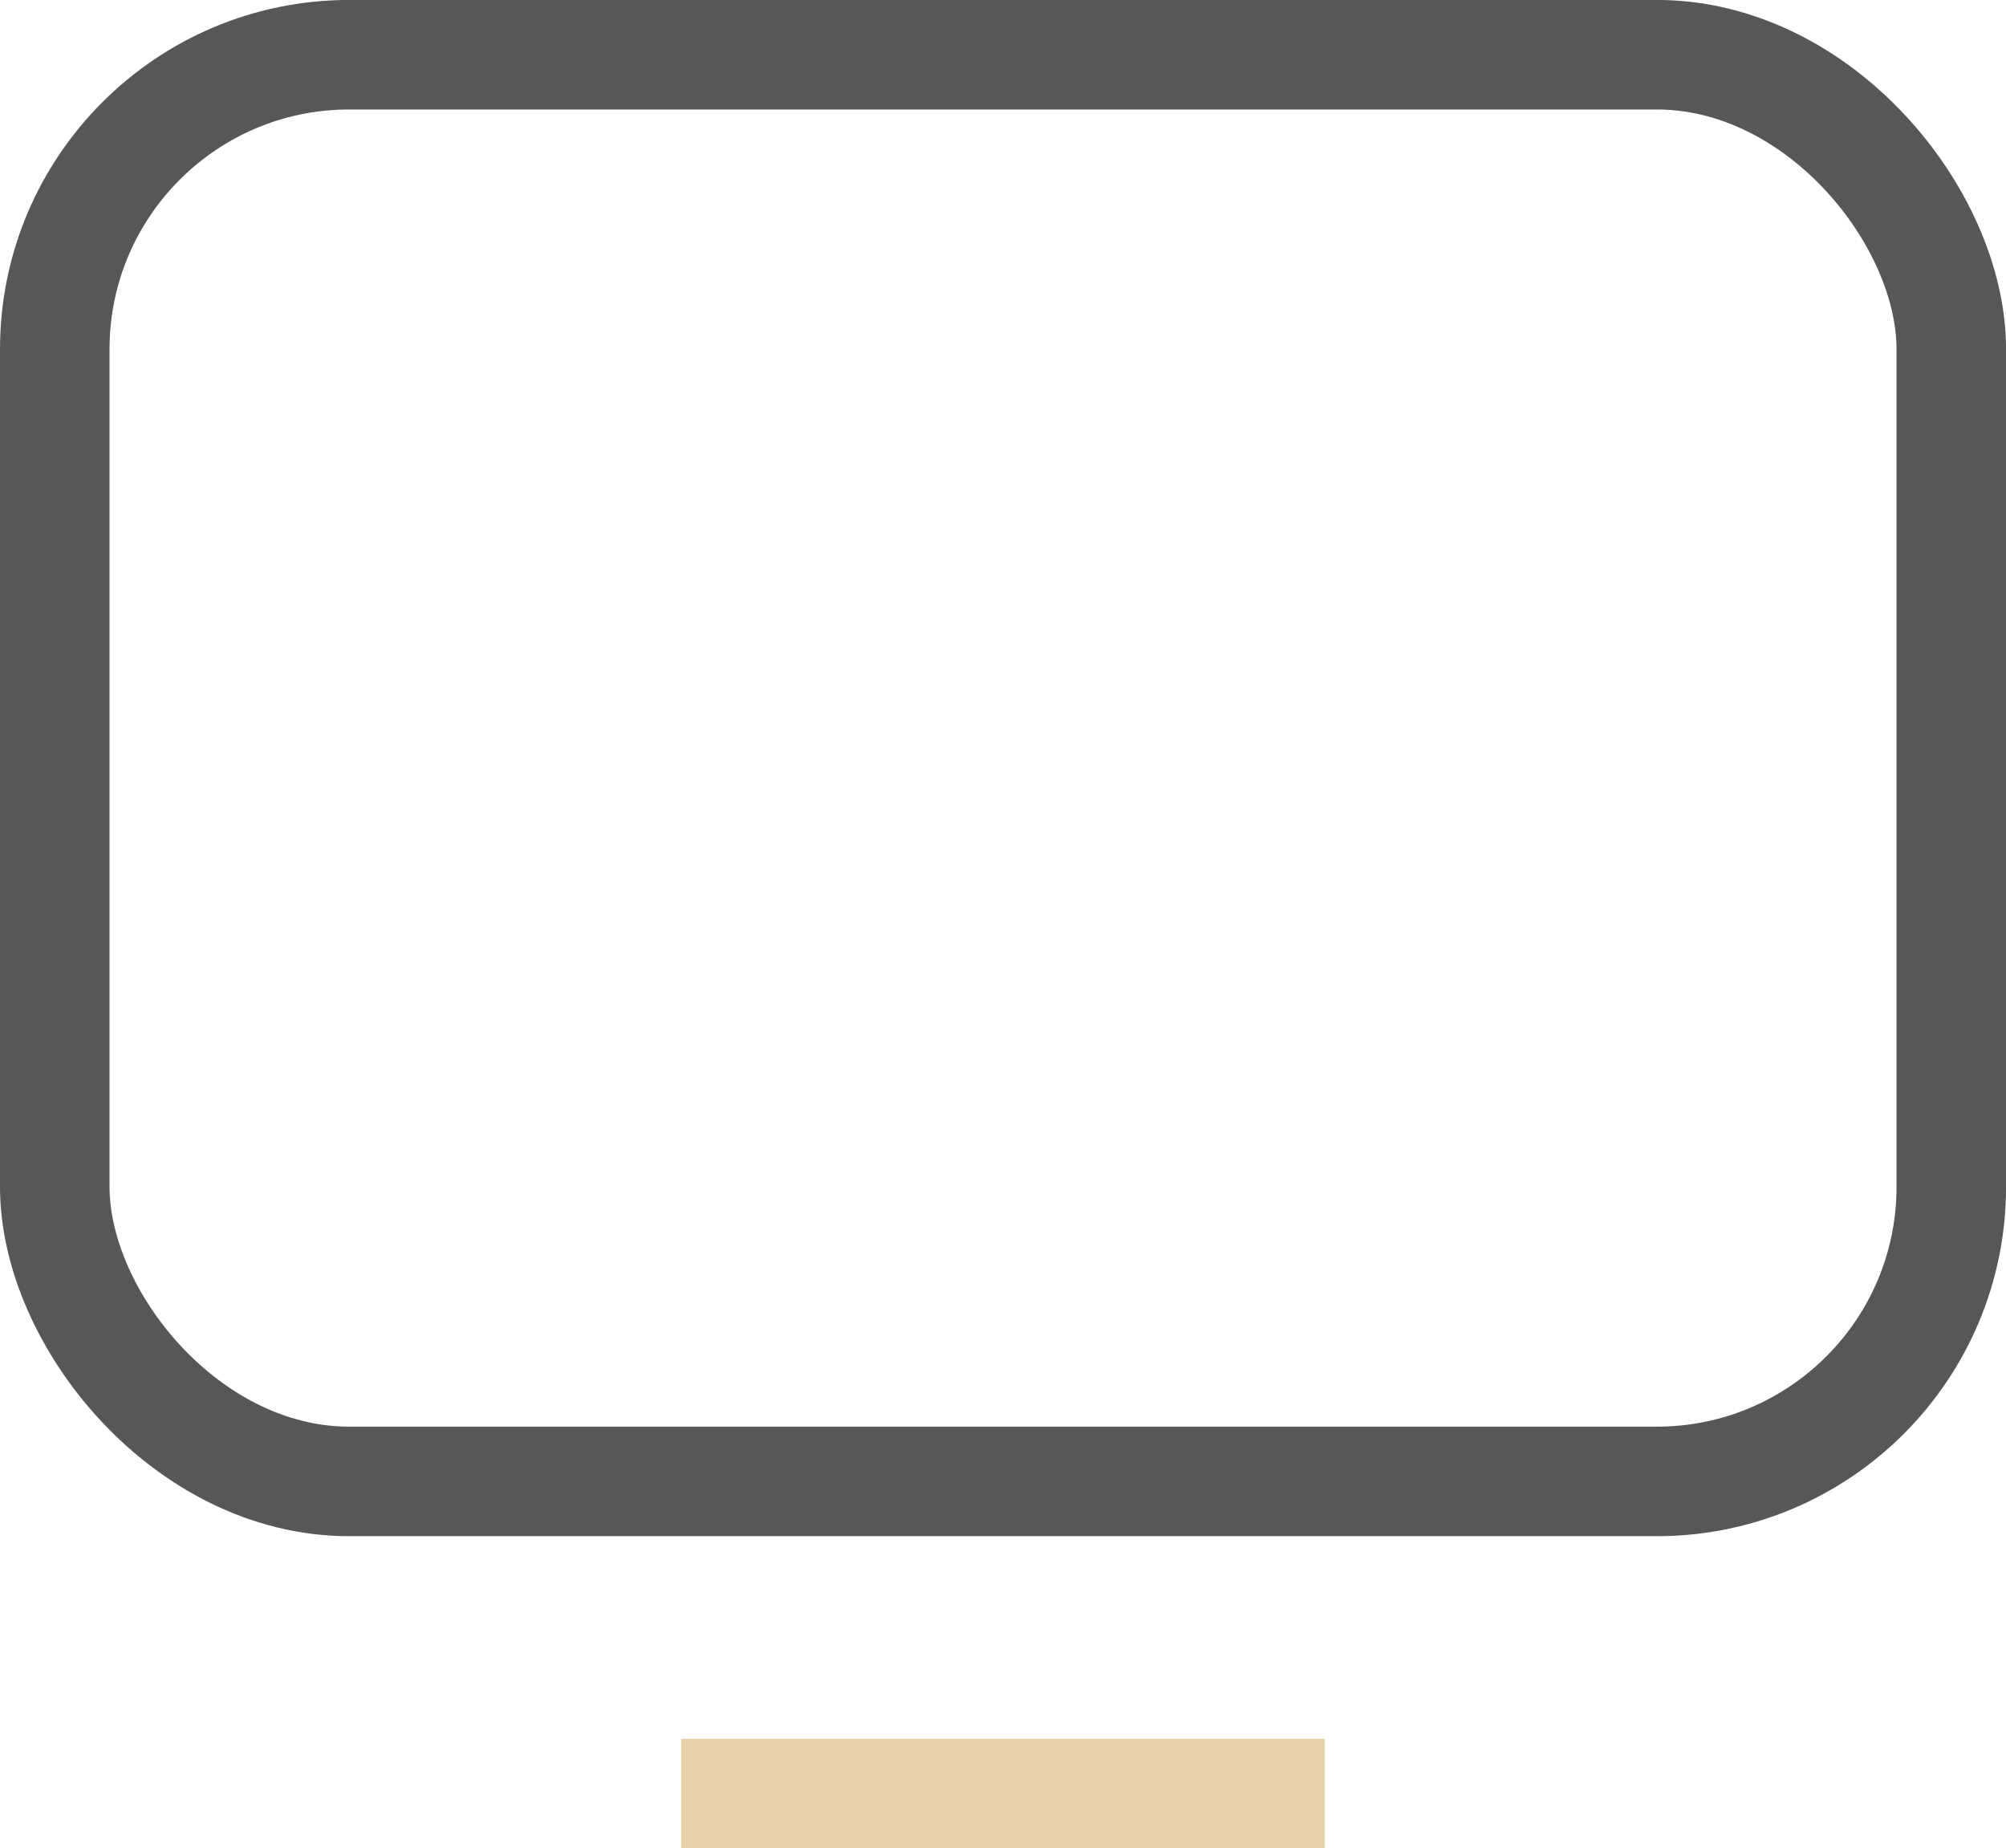 <?xml version="1.0" encoding="UTF-8"?> <svg xmlns="http://www.w3.org/2000/svg" xmlns:xlink="http://www.w3.org/1999/xlink" width="36.63" height="33.75" viewBox="0 0 36.63 33.75"><defs><clipPath id="clip-path"><rect id="Rectangle_3625" data-name="Rectangle 3625" width="36.63" height="33.75" transform="translate(0 0)" fill="none" stroke="#575756" stroke-width="1"></rect></clipPath></defs><g id="Groupe_2539" data-name="Groupe 2539" transform="translate(0 0)"><g id="Groupe_2480" data-name="Groupe 2480" clip-path="url(#clip-path)"><rect id="Rectangle_3624" data-name="Rectangle 3624" width="34.631" height="26.051" rx="5.378" transform="translate(1 0.999)" fill="none" stroke="#575756" stroke-width="2"></rect><path id="Tracé_87300" data-name="Tracé 87300" d="M0,0H11.754" transform="translate(12.438 32.75)" fill="none" stroke="#e6d1aa" stroke-width="2"></path></g></g></svg> 